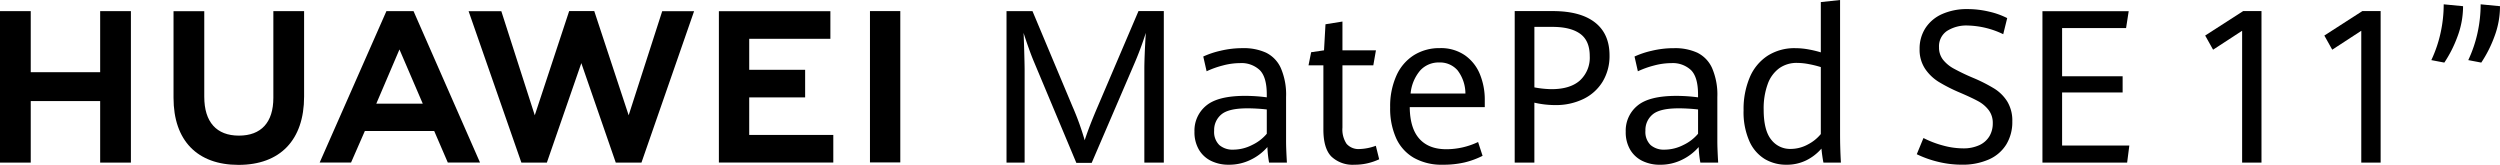<svg xmlns="http://www.w3.org/2000/svg" xmlns:xlink="http://www.w3.org/1999/xlink" width="659.969" height="43.53" viewBox="0 0 659.969 43.53">
  <defs>
    <clipPath id="clip-path">
      <rect id="矩形_19898" data-name="矩形 19898" width="659.969" height="43.53" fill="none"/>
    </clipPath>
  </defs>
  <g id="组_57990" data-name="组 57990" transform="translate(0 0)">
    <path id="路径_27029" data-name="路径 27029" d="M26.442,4.011V20.148H8.116V4.011H0v40H8.116V27.766H26.442V44.012h8.116v-40Z" transform="translate(0 -1.08)"/>
    <g id="组_57989" data-name="组 57989" transform="translate(0 0)">
      <g id="组_57988" data-name="组 57988" clip-path="url(#clip-path)">
        <path id="路径_27030" data-name="路径 27030" d="M89.034,26.906c0,6.5-3.229,9.977-9.092,9.977-5.9,0-9.146-3.571-9.146-10.254V4.034H62.681V26.906c0,11.252,6.252,17.7,17.153,17.7,11,0,17.316-6.573,17.316-18.035V4.011H89.034Z" transform="translate(-16.872 -1.08)"/>
        <path id="路径_27031" data-name="路径 27031" d="M211.52,31.514,202.437,4h-6.623l-9.081,27.511L177.9,4.026h-8.638L183.2,44.01h6.722l9.1-26.265,9.094,26.265h6.778L228.793,4.026h-8.416Z" transform="translate(-45.56 -1.078)"/>
        <path id="路径_27032" data-name="路径 27032" d="M267.679,26.807h14.763V19.522H267.679V11.334h21.428V4.048H259.672V44h30.205V36.711h-22.2Z" transform="translate(-69.896 -1.09)"/>
        <rect id="矩形_19897" data-name="矩形 19897" width="8.006" height="39.949" transform="translate(229.661 2.928)"/>
        <path id="路径_27033" data-name="路径 27033" d="M145.706,35.662l3.591,8.326H157.8L140.246,4.011h-7.151L115.472,43.988h8.284l3.643-8.326Zm-9.173-21.529,6.155,14.317H130.417Z" transform="translate(-31.082 -1.08)"/>
        <path id="路径_27034" data-name="路径 27034" d="M370.837,17.435q-.691-1.63-1.478-3.854t-1.285-3.826c.073,1.031.276,8.03.276,9.724V44.011h-4.78v-40h6.852l10.525,25.086a71.322,71.322,0,0,1,3.26,9.006q1.216-3.729,3.453-8.923L398.409,4.007h6.686v40h-5.139V19.479q0-3.4.387-9.724a86.521,86.521,0,0,1-3.178,8.481l-11.106,25.83H382Z" transform="translate(-97.863 -1.079)"/>
        <path id="路径_27035" data-name="路径 27035" d="M451.162,47.613a26.959,26.959,0,0,1-.442-4.117,13.662,13.662,0,0,1-4.324,3.316,12.857,12.857,0,0,1-5.9,1.353,10.4,10.4,0,0,1-4.614-.995,7.586,7.586,0,0,1-3.232-2.956,9.064,9.064,0,0,1-1.188-4.779,8.492,8.492,0,0,1,3.094-6.865q3.094-2.584,10.277-2.583a44.5,44.5,0,0,1,5.719.387v-.746q0-4.584-1.851-6.436a7.024,7.024,0,0,0-5.193-1.851,17.906,17.906,0,0,0-4.6.635,24.493,24.493,0,0,0-4.24,1.519l-.884-3.895a22.924,22.924,0,0,1,4.489-1.506,24.938,24.938,0,0,1,5.981-.7,14.124,14.124,0,0,1,6.091,1.188,8.31,8.31,0,0,1,3.9,4.033,17.635,17.635,0,0,1,1.4,7.68V42q0,1.85.221,5.608Zm-4.489-4.655a11.444,11.444,0,0,0,3.881-2.97V33.578a47.006,47.006,0,0,0-5.111-.3q-4.946,0-6.865,1.6a5.322,5.322,0,0,0-1.92,4.31,4.812,4.812,0,0,0,1.367,3.785,5.348,5.348,0,0,0,3.689,1.215,11.055,11.055,0,0,0,4.959-1.229" transform="translate(-116.137 -4.681)"/>
        <path id="路径_27036" data-name="路径 27036" d="M478.7,43.426q-2.114-2.155-2.114-7.156V19.336h-3.923l.691-3.453,3.4-.5.387-6.879,4.476-.719v7.6h8.841l-.691,3.951h-8.15V35.773a6.791,6.791,0,0,0,1.105,4.31,4.2,4.2,0,0,0,3.453,1.354,13.645,13.645,0,0,0,4.255-.857l.884,3.564a15.451,15.451,0,0,1-2.928,1.022,14.751,14.751,0,0,1-3.592.414,8.151,8.151,0,0,1-6.091-2.154" transform="translate(-127.228 -2.096)"/>
        <path id="路径_27037" data-name="路径 27037" d="M527.128,32.97H507.319q.056,5.554,2.528,8.33t7.142,2.776a19.614,19.614,0,0,0,8.371-1.906l1.188,3.646a21.88,21.88,0,0,1-4.739,1.741,24.845,24.845,0,0,1-5.815.607,14.861,14.861,0,0,1-7.555-1.8,11.419,11.419,0,0,1-4.7-5.18,19.02,19.02,0,0,1-1.589-8.136,19.7,19.7,0,0,1,1.658-8.426,12.293,12.293,0,0,1,4.628-5.387,12.656,12.656,0,0,1,6.838-1.851A11.133,11.133,0,0,1,521.92,19.3a11.286,11.286,0,0,1,3.937,5.014,17.681,17.681,0,0,1,1.271,6.755Zm-5.111-3.591a10.16,10.16,0,0,0-2.086-6.147,6.136,6.136,0,0,0-4.848-2.058A6.571,6.571,0,0,0,510.1,23.26a10.941,10.941,0,0,0-2.556,6.118Z" transform="translate(-135.165 -4.681)"/>
        <path id="路径_27038" data-name="路径 27038" d="M547.138,4.007h10.056q7.294,0,11.134,3t3.84,8.688a13.037,13.037,0,0,1-1.81,6.92,12.067,12.067,0,0,1-5.07,4.587,16.579,16.579,0,0,1-7.459,1.616,24.406,24.406,0,0,1-5.5-.636V44.01h-5.194Zm17.226,18.3a8.166,8.166,0,0,0,2.583-6.423q0-4.062-2.527-5.885t-7.335-1.823h-4.752V24.147a25.939,25.939,0,0,0,4.531.469q4.916,0,7.5-2.306" transform="translate(-147.274 -1.079)"/>
        <path id="路径_27039" data-name="路径 27039" d="M606.944,47.613A27.045,27.045,0,0,1,606.5,43.5a13.662,13.662,0,0,1-4.324,3.316,12.857,12.857,0,0,1-5.9,1.353,10.4,10.4,0,0,1-4.614-.995,7.6,7.6,0,0,1-3.233-2.956,9.071,9.071,0,0,1-1.188-4.779,8.492,8.492,0,0,1,3.094-6.865q3.094-2.584,10.277-2.583a44.494,44.494,0,0,1,5.719.387v-.746q0-4.584-1.851-6.436a7.022,7.022,0,0,0-5.193-1.851,17.907,17.907,0,0,0-4.6.635,24.493,24.493,0,0,0-4.24,1.519l-.884-3.895a22.908,22.908,0,0,1,4.49-1.506,24.931,24.931,0,0,1,5.98-.7,14.124,14.124,0,0,1,6.091,1.188,8.311,8.311,0,0,1,3.9,4.033,17.646,17.646,0,0,1,1.4,7.68V42q0,1.85.221,5.608Zm-4.489-4.655a11.449,11.449,0,0,0,3.881-2.97V33.578a47,47,0,0,0-5.11-.3q-4.947,0-6.866,1.6a5.324,5.324,0,0,0-1.919,4.31,4.814,4.814,0,0,0,1.367,3.785,5.349,5.349,0,0,0,3.688,1.215,11.058,11.058,0,0,0,4.959-1.229" transform="translate(-158.069 -4.681)"/>
        <path id="路径_27040" data-name="路径 27040" d="M650.89,42.932q-.332-1.712-.525-3.7a12.89,12.89,0,0,1-4.034,3.108,11.634,11.634,0,0,1-5.221,1.146,11.07,11.07,0,0,1-5.664-1.478,10.447,10.447,0,0,1-4.088-4.7,18.908,18.908,0,0,1-1.547-8.191,21.452,21.452,0,0,1,1.63-8.7,12.7,12.7,0,0,1,4.71-5.7,13.159,13.159,0,0,1,7.335-2,19.421,19.421,0,0,1,3.495.332,27.36,27.36,0,0,1,3.219.773V.553L655.283,0V35.445q0,3.646.221,7.487Zm-4.117-4.793A10.8,10.8,0,0,0,650.2,35.39V17.709a27.483,27.483,0,0,0-3.191-.787,16.885,16.885,0,0,0-3.081-.317A7.908,7.908,0,0,0,639.245,18a8.849,8.849,0,0,0-3.053,4.158,18.7,18.7,0,0,0-1.077,6.769q0,5.443,1.975,7.915a6.227,6.227,0,0,0,5.1,2.472,9.548,9.548,0,0,0,4.586-1.174" transform="translate(-169.527 0)"/>
        <path id="路径_27041" data-name="路径 27041" d="M698.055,43.617A27.666,27.666,0,0,1,692.37,41.6l1.766-4.278a25.7,25.7,0,0,0,5.188,1.986,20.251,20.251,0,0,0,5.217.745,9.9,9.9,0,0,0,4.388-.869,6.028,6.028,0,0,0,2.636-2.36,6.612,6.612,0,0,0,.87-3.395,5.569,5.569,0,0,0-1.09-3.491,8.71,8.71,0,0,0-2.787-2.347q-1.7-.924-4.789-2.249a42.687,42.687,0,0,1-5.589-2.829,11.938,11.938,0,0,1-3.629-3.491,9.059,9.059,0,0,1-1.435-5.189A9.951,9.951,0,0,1,694.66,8.3a10.112,10.112,0,0,1,4.4-3.7,15.994,15.994,0,0,1,6.721-1.312,24.436,24.436,0,0,1,5.7.677,20.429,20.429,0,0,1,4.761,1.7l-1.049,4.251a22.679,22.679,0,0,0-9.356-2.291,9.54,9.54,0,0,0-5.492,1.435,4.868,4.868,0,0,0-2.1,4.305,5.19,5.19,0,0,0,1.021,3.243,9.249,9.249,0,0,0,2.843,2.373,54.511,54.511,0,0,0,5.161,2.47,41.717,41.717,0,0,1,5.575,2.829,10.767,10.767,0,0,1,3.436,3.436,9.677,9.677,0,0,1,1.311,5.217,11.381,11.381,0,0,1-1.587,6.085,10.239,10.239,0,0,1-4.6,3.961,17.108,17.108,0,0,1-7.176,1.381,26.287,26.287,0,0,1-6.182-.745" transform="translate(-186.366 -0.887)"/>
        <path id="路径_27042" data-name="路径 27042" d="M737.763,4.049h22.77l-.69,4.443H742.952V21.217h15.98v4.278h-15.98V39.514H760.7l-.579,4.5H737.763Z" transform="translate(-198.584 -1.09)"/>
        <path id="路径_27043" data-name="路径 27043" d="M806.3,9.2l-7.665,5-2.088-3.737,10.028-6.455h4.835v40H806.3Z" transform="translate(-214.407 -1.08)"/>
        <path id="路径_27044" data-name="路径 27044" d="M849.341,9.2l-7.665,5-2.088-3.737,10.028-6.455h4.835v40h-5.11Z" transform="translate(-225.993 -1.08)"/>
        <path id="路径_27045" data-name="路径 27045" d="M878.232,16.291a33.432,33.432,0,0,0,2.431-7.13,34.941,34.941,0,0,0,.838-7.6l5.11.495a22.646,22.646,0,0,1-1.511,8.117,32.2,32.2,0,0,1-3.434,6.773Zm9.752,0a33.443,33.443,0,0,0,2.432-7.13,34.989,34.989,0,0,0,.838-7.6l5.11.495a22.644,22.644,0,0,1-1.511,8.117,32.24,32.24,0,0,1-3.434,6.773Z" transform="translate(-236.394 -0.422)"/>
      </g>
    </g>
  </g>
</svg>
